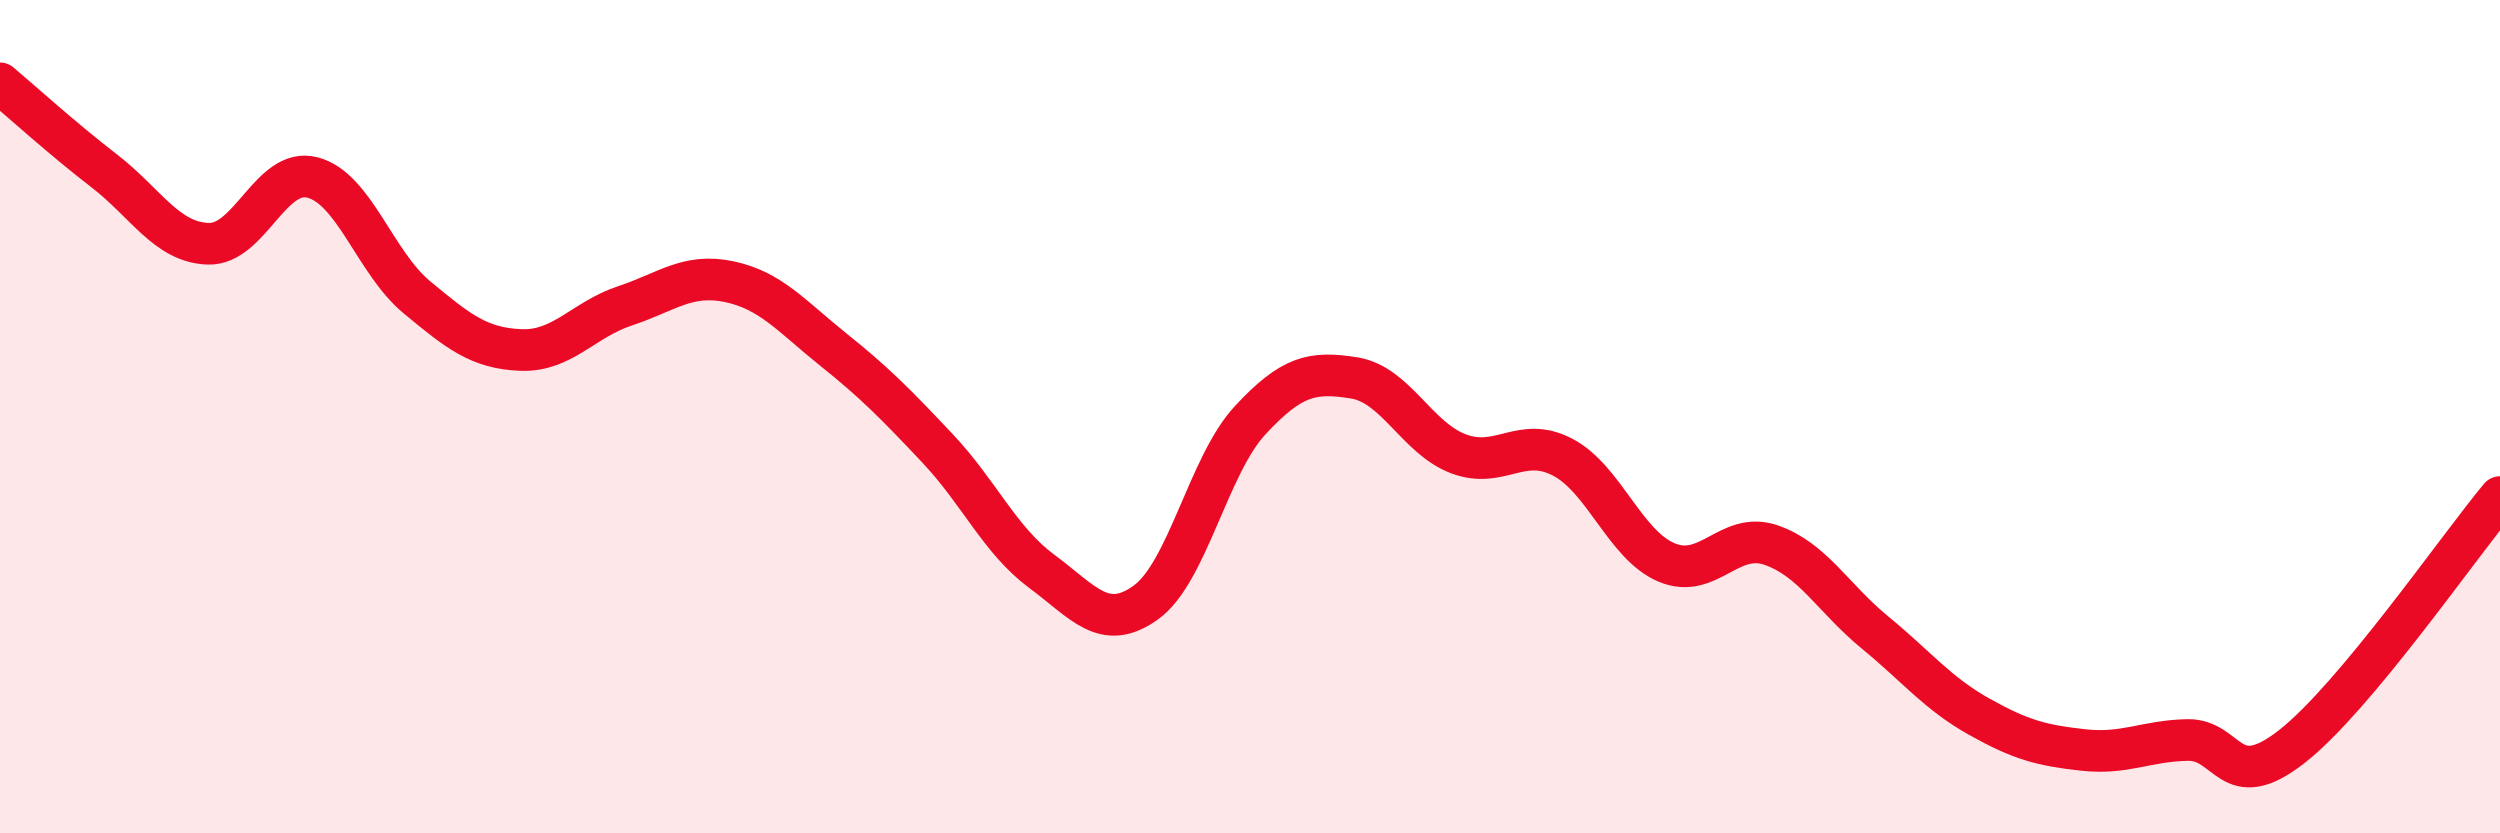 
    <svg width="60" height="20" viewBox="0 0 60 20" xmlns="http://www.w3.org/2000/svg">
      <path
        d="M 0,2 C 0.5,2.42 1.5,3.33 2.5,4.1 C 3.5,4.87 4,5.82 5,5.85 C 6,5.88 6.5,4 7.5,4.26 C 8.5,4.52 9,6.3 10,7.13 C 11,7.96 11.5,8.36 12.5,8.4 C 13.5,8.44 14,7.67 15,7.34 C 16,7.01 16.5,6.55 17.5,6.76 C 18.5,6.97 19,7.59 20,8.39 C 21,9.19 21.5,9.7 22.5,10.76 C 23.5,11.82 24,12.97 25,13.71 C 26,14.45 26.5,15.18 27.5,14.46 C 28.5,13.74 29,11.17 30,10.09 C 31,9.01 31.5,8.91 32.5,9.07 C 33.5,9.23 34,10.51 35,10.89 C 36,11.27 36.5,10.45 37.5,10.97 C 38.5,11.49 39,13.08 40,13.5 C 41,13.92 41.5,12.74 42.5,13.08 C 43.5,13.42 44,14.36 45,15.18 C 46,16 46.5,16.64 47.5,17.2 C 48.5,17.76 49,17.89 50,18 C 51,18.11 51.5,17.78 52.5,17.76 C 53.5,17.74 53.5,19.09 55,17.92 C 56.5,16.75 59,13.13 60,11.93L60 20L0 20Z"
        fill="#EB0A25"
        opacity="0.1"
        stroke-linecap="round"
        stroke-linejoin="round"
      />
      <path
        d="M 0,2 C 0.5,2.42 1.5,3.33 2.5,4.1 C 3.5,4.87 4,5.82 5,5.85 C 6,5.88 6.5,4 7.5,4.26 C 8.5,4.52 9,6.3 10,7.13 C 11,7.96 11.5,8.36 12.5,8.4 C 13.5,8.44 14,7.67 15,7.34 C 16,7.01 16.5,6.55 17.5,6.76 C 18.5,6.97 19,7.59 20,8.39 C 21,9.19 21.5,9.7 22.5,10.76 C 23.5,11.82 24,12.97 25,13.71 C 26,14.45 26.5,15.18 27.5,14.46 C 28.5,13.74 29,11.17 30,10.09 C 31,9.01 31.5,8.91 32.5,9.07 C 33.5,9.23 34,10.51 35,10.89 C 36,11.27 36.5,10.45 37.5,10.97 C 38.5,11.49 39,13.08 40,13.5 C 41,13.92 41.5,12.74 42.5,13.08 C 43.5,13.42 44,14.36 45,15.18 C 46,16 46.5,16.64 47.5,17.2 C 48.5,17.76 49,17.89 50,18 C 51,18.11 51.5,17.78 52.5,17.76 C 53.5,17.74 53.5,19.09 55,17.92 C 56.5,16.75 59,13.13 60,11.93"
        stroke="#EB0A25"
        stroke-width="1"
        fill="none"
        stroke-linecap="round"
        stroke-linejoin="round"
      />
    </svg>
  